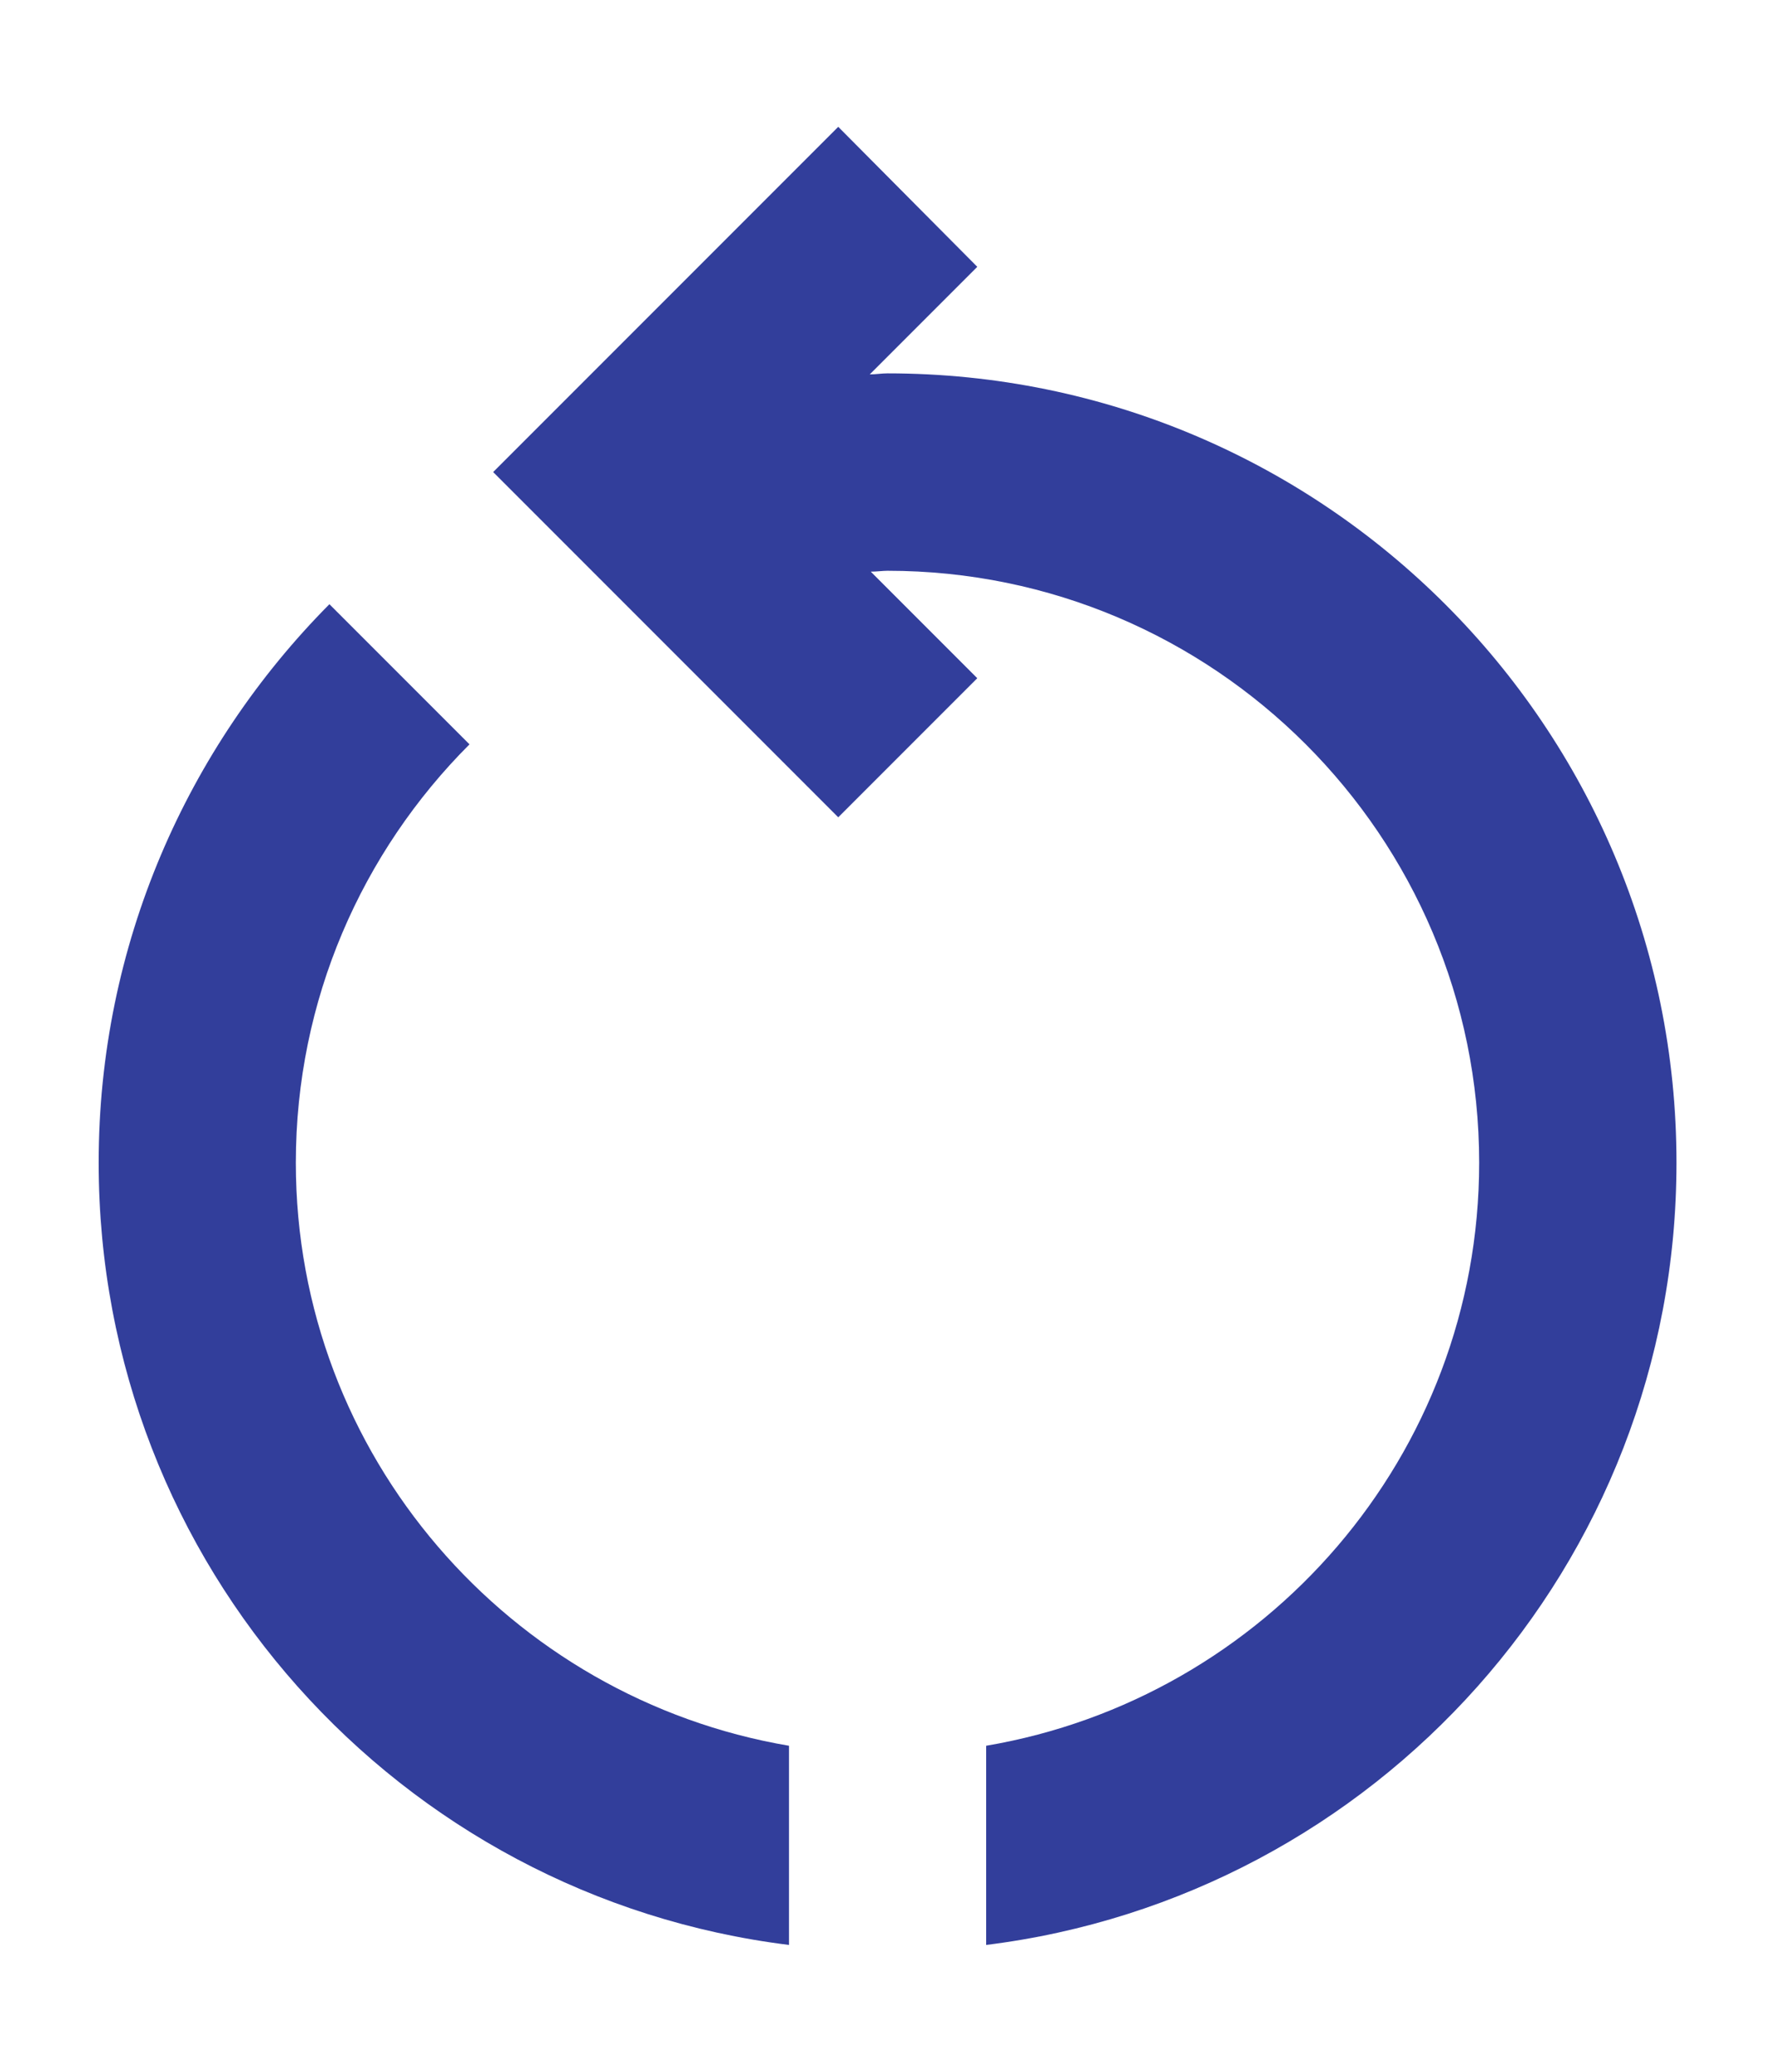 <svg width="12" height="14" viewBox="0 0 12 14" fill="none" xmlns="http://www.w3.org/2000/svg">
<path d="M2 7.857C2 6.757 2.447 5.757 3.174 5.03L2.227 4.083C1.267 5.05 0.667 6.383 0.667 7.857C0.667 10.577 2.7 12.817 5.334 13.143V11.797C3.447 11.477 2 9.837 2 7.857ZM11.334 7.857C11.334 4.91 8.947 2.523 6 2.523C5.96 2.523 5.92 2.53 5.88 2.53L6.607 1.803L5.667 0.857L3.334 3.19L5.667 5.523L6.607 4.583L5.887 3.863C5.927 3.863 5.967 3.857 6 3.857C8.207 3.857 10 5.65 10 7.857C10 9.837 8.554 11.477 6.667 11.797V13.143C9.3 12.817 11.334 10.577 11.334 7.857Z" fill="#323E9B"/>
</svg>
